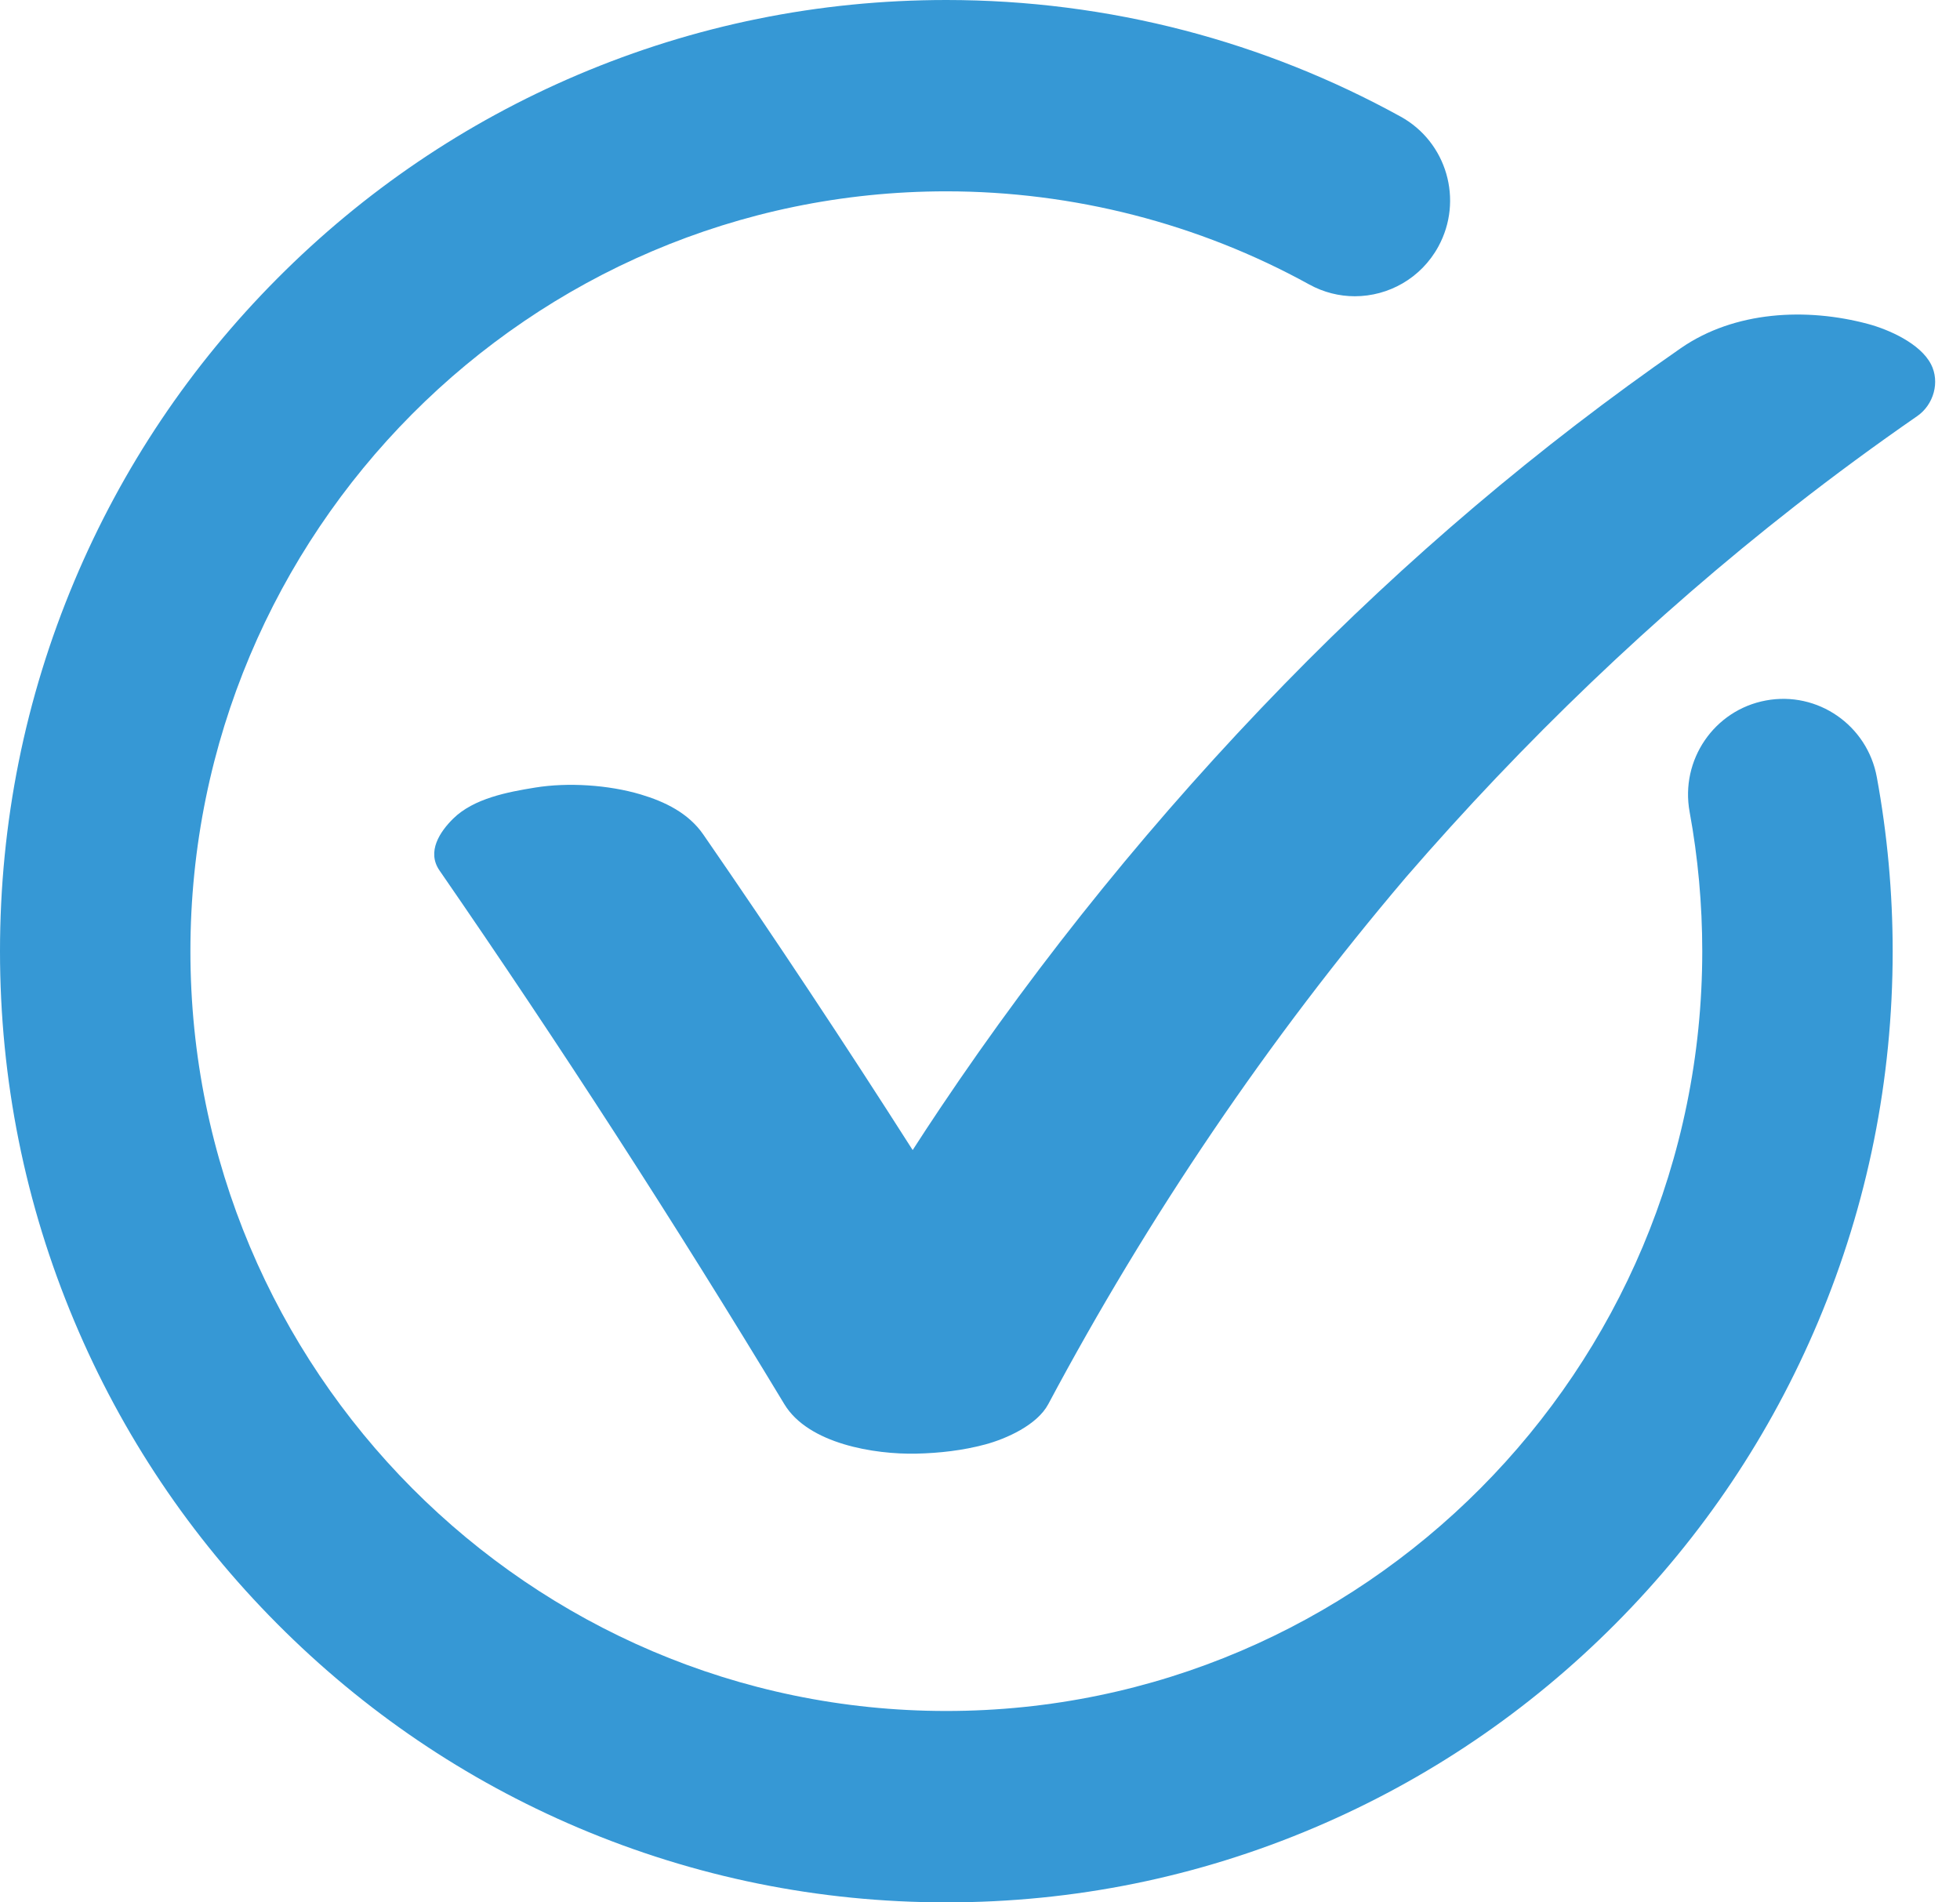 <svg width="34" height="33" viewBox="0 0 34 33" fill="none" xmlns="http://www.w3.org/2000/svg">
<path d="M33.497 6.319C33.312 5.957 32.761 5.715 32.406 5.62C31.335 5.333 30.09 5.394 29.158 6.039C26.686 7.752 24.385 9.709 22.284 11.864C20.077 14.128 18.069 16.599 16.307 19.227C16.146 19.466 15.989 19.707 15.832 19.95C14.655 18.105 13.446 16.28 12.202 14.479C11.945 14.105 11.535 13.906 11.111 13.78C10.554 13.615 9.854 13.569 9.282 13.662C8.807 13.739 8.22 13.849 7.863 14.199C7.633 14.425 7.398 14.773 7.624 15.1C9.711 18.124 11.706 21.212 13.606 24.358C14.022 25.047 15.173 25.232 15.895 25.216C16.298 25.207 16.702 25.161 17.093 25.056C17.456 24.958 17.991 24.72 18.184 24.358C19.923 21.097 22.002 18.026 24.393 15.213C26.429 12.862 28.679 10.698 31.128 8.785C31.822 8.242 32.533 7.72 33.258 7.218C33.544 7.02 33.655 6.626 33.497 6.318V6.319Z" fill="#3698D5"/>
<path d="M16.416 33C14.2 33 12.051 32.563 10.025 31.703C8.071 30.872 6.315 29.682 4.808 28.167C3.301 26.653 2.118 24.888 1.291 22.923C0.434 20.888 0 18.727 0 16.5C0 14.273 0.434 12.113 1.291 10.077C2.118 8.112 3.301 6.348 4.808 4.833C6.315 3.318 8.07 2.128 10.025 1.297C12.05 0.437 14.2 0 16.416 0C17.815 0 19.206 0.178 20.549 0.528C21.853 0.868 23.114 1.371 24.297 2.023C25.097 2.464 25.39 3.473 24.951 4.277C24.651 4.827 24.086 5.139 23.502 5.139C23.234 5.139 22.962 5.073 22.71 4.934C20.794 3.878 18.618 3.319 16.416 3.319C9.185 3.319 3.303 9.232 3.303 16.5C3.303 23.767 9.186 29.68 16.416 29.68C23.647 29.68 29.529 23.767 29.529 16.5C29.529 15.688 29.455 14.875 29.31 14.085C29.144 13.183 29.736 12.317 30.633 12.151C31.53 11.984 32.392 12.58 32.557 13.481C32.739 14.47 32.832 15.486 32.832 16.5C32.832 18.727 32.397 20.888 31.541 22.923C30.714 24.888 29.531 26.652 28.024 28.167C26.517 29.682 24.761 30.871 22.806 31.702C20.781 32.563 18.631 33 16.416 33V33Z" fill="#3698D5"/>
</svg>
